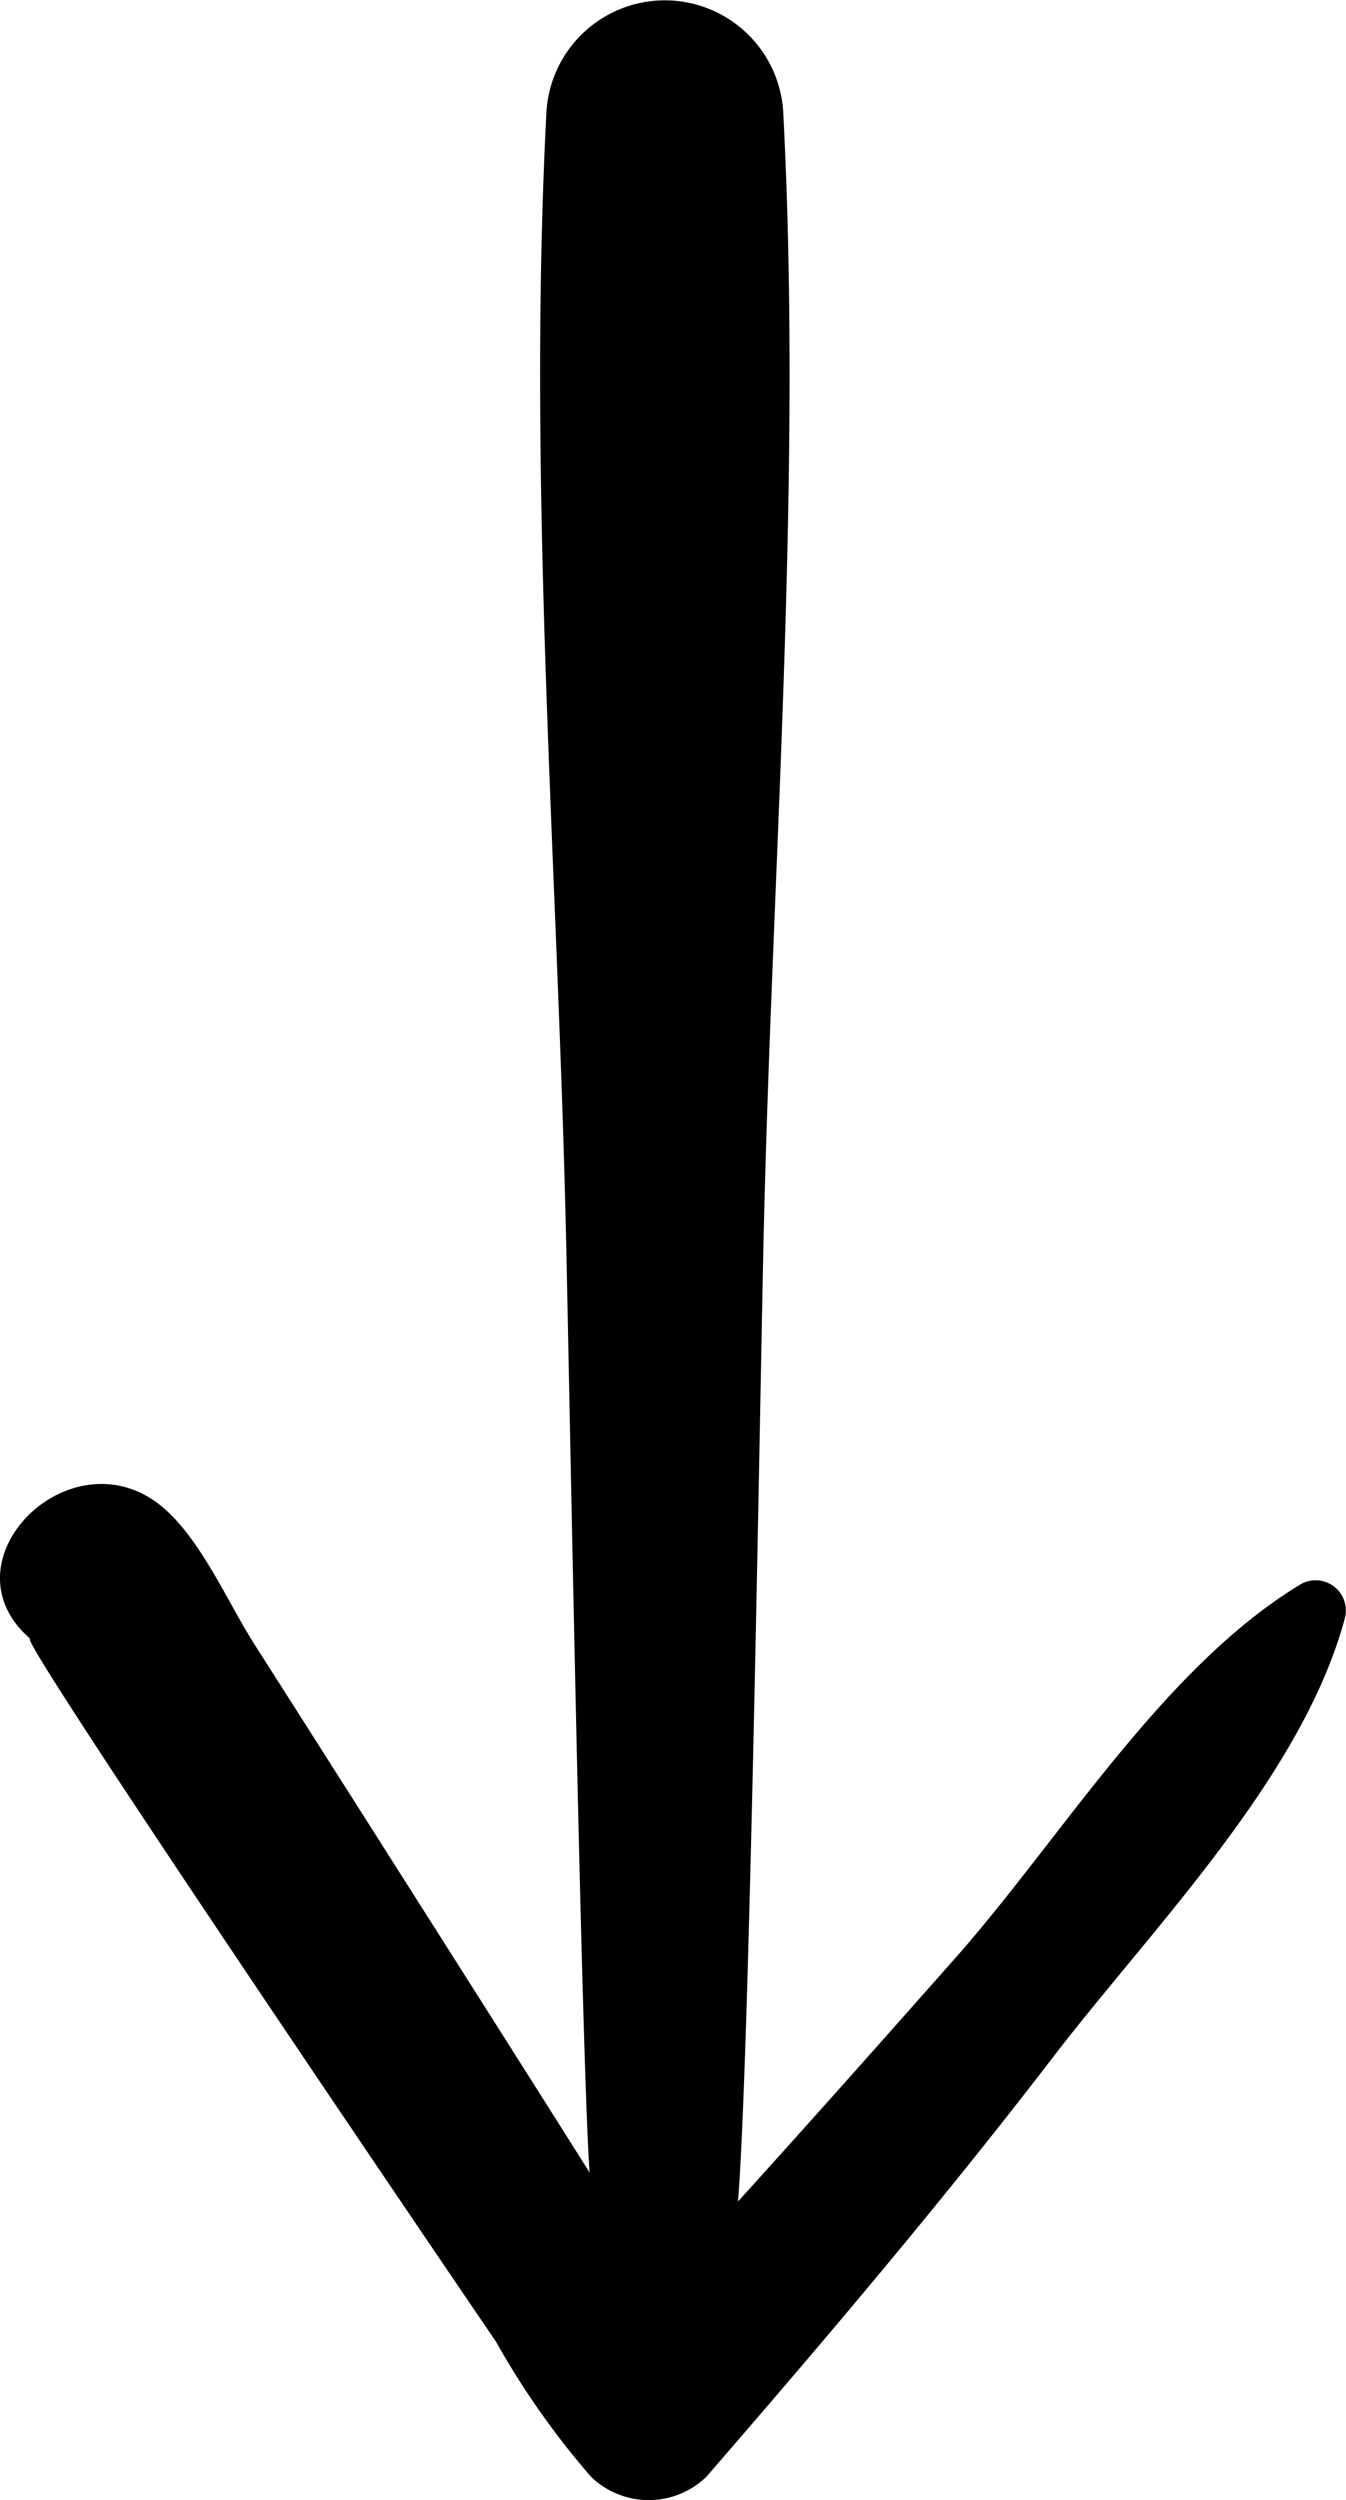 <svg xmlns="http://www.w3.org/2000/svg" width="38.856" height="72.137" viewBox="0 0 38.856 72.137">
  <path id="Path_23" data-name="Path 23" d="M80.68,45.726a23.287,23.287,0,0,1-3.887,2.736C74.08,50.312,55.838,62.7,56.52,61.892c-2.24,2.648-6.031-1.176-3.809-3.807.936-1.107,2.77-1.889,3.955-2.646,2.76-1.764,12.912-8.213,15.236-9.672-3.4.227-21.09.553-26.531.668-10.873.23-21.986,1.139-32.848.58a3.424,3.424,0,0,1,0-6.843c10.861-.559,21.975.35,32.848.58,5.25.111,23.508.408,27.369.73-2.33-2.113-4.682-4.2-7.037-6.285-3.457-3.055-8.381-5.994-10.779-9.969A.873.873,0,0,1,55.9,23.96c4.6,1.232,8.963,5.58,12.693,8.441,4.143,3.18,8.137,6.568,12.086,9.991A2.394,2.394,0,0,1,80.68,45.726Z" transform="translate(62.786 -9.22) rotate(90)"/>
</svg>
